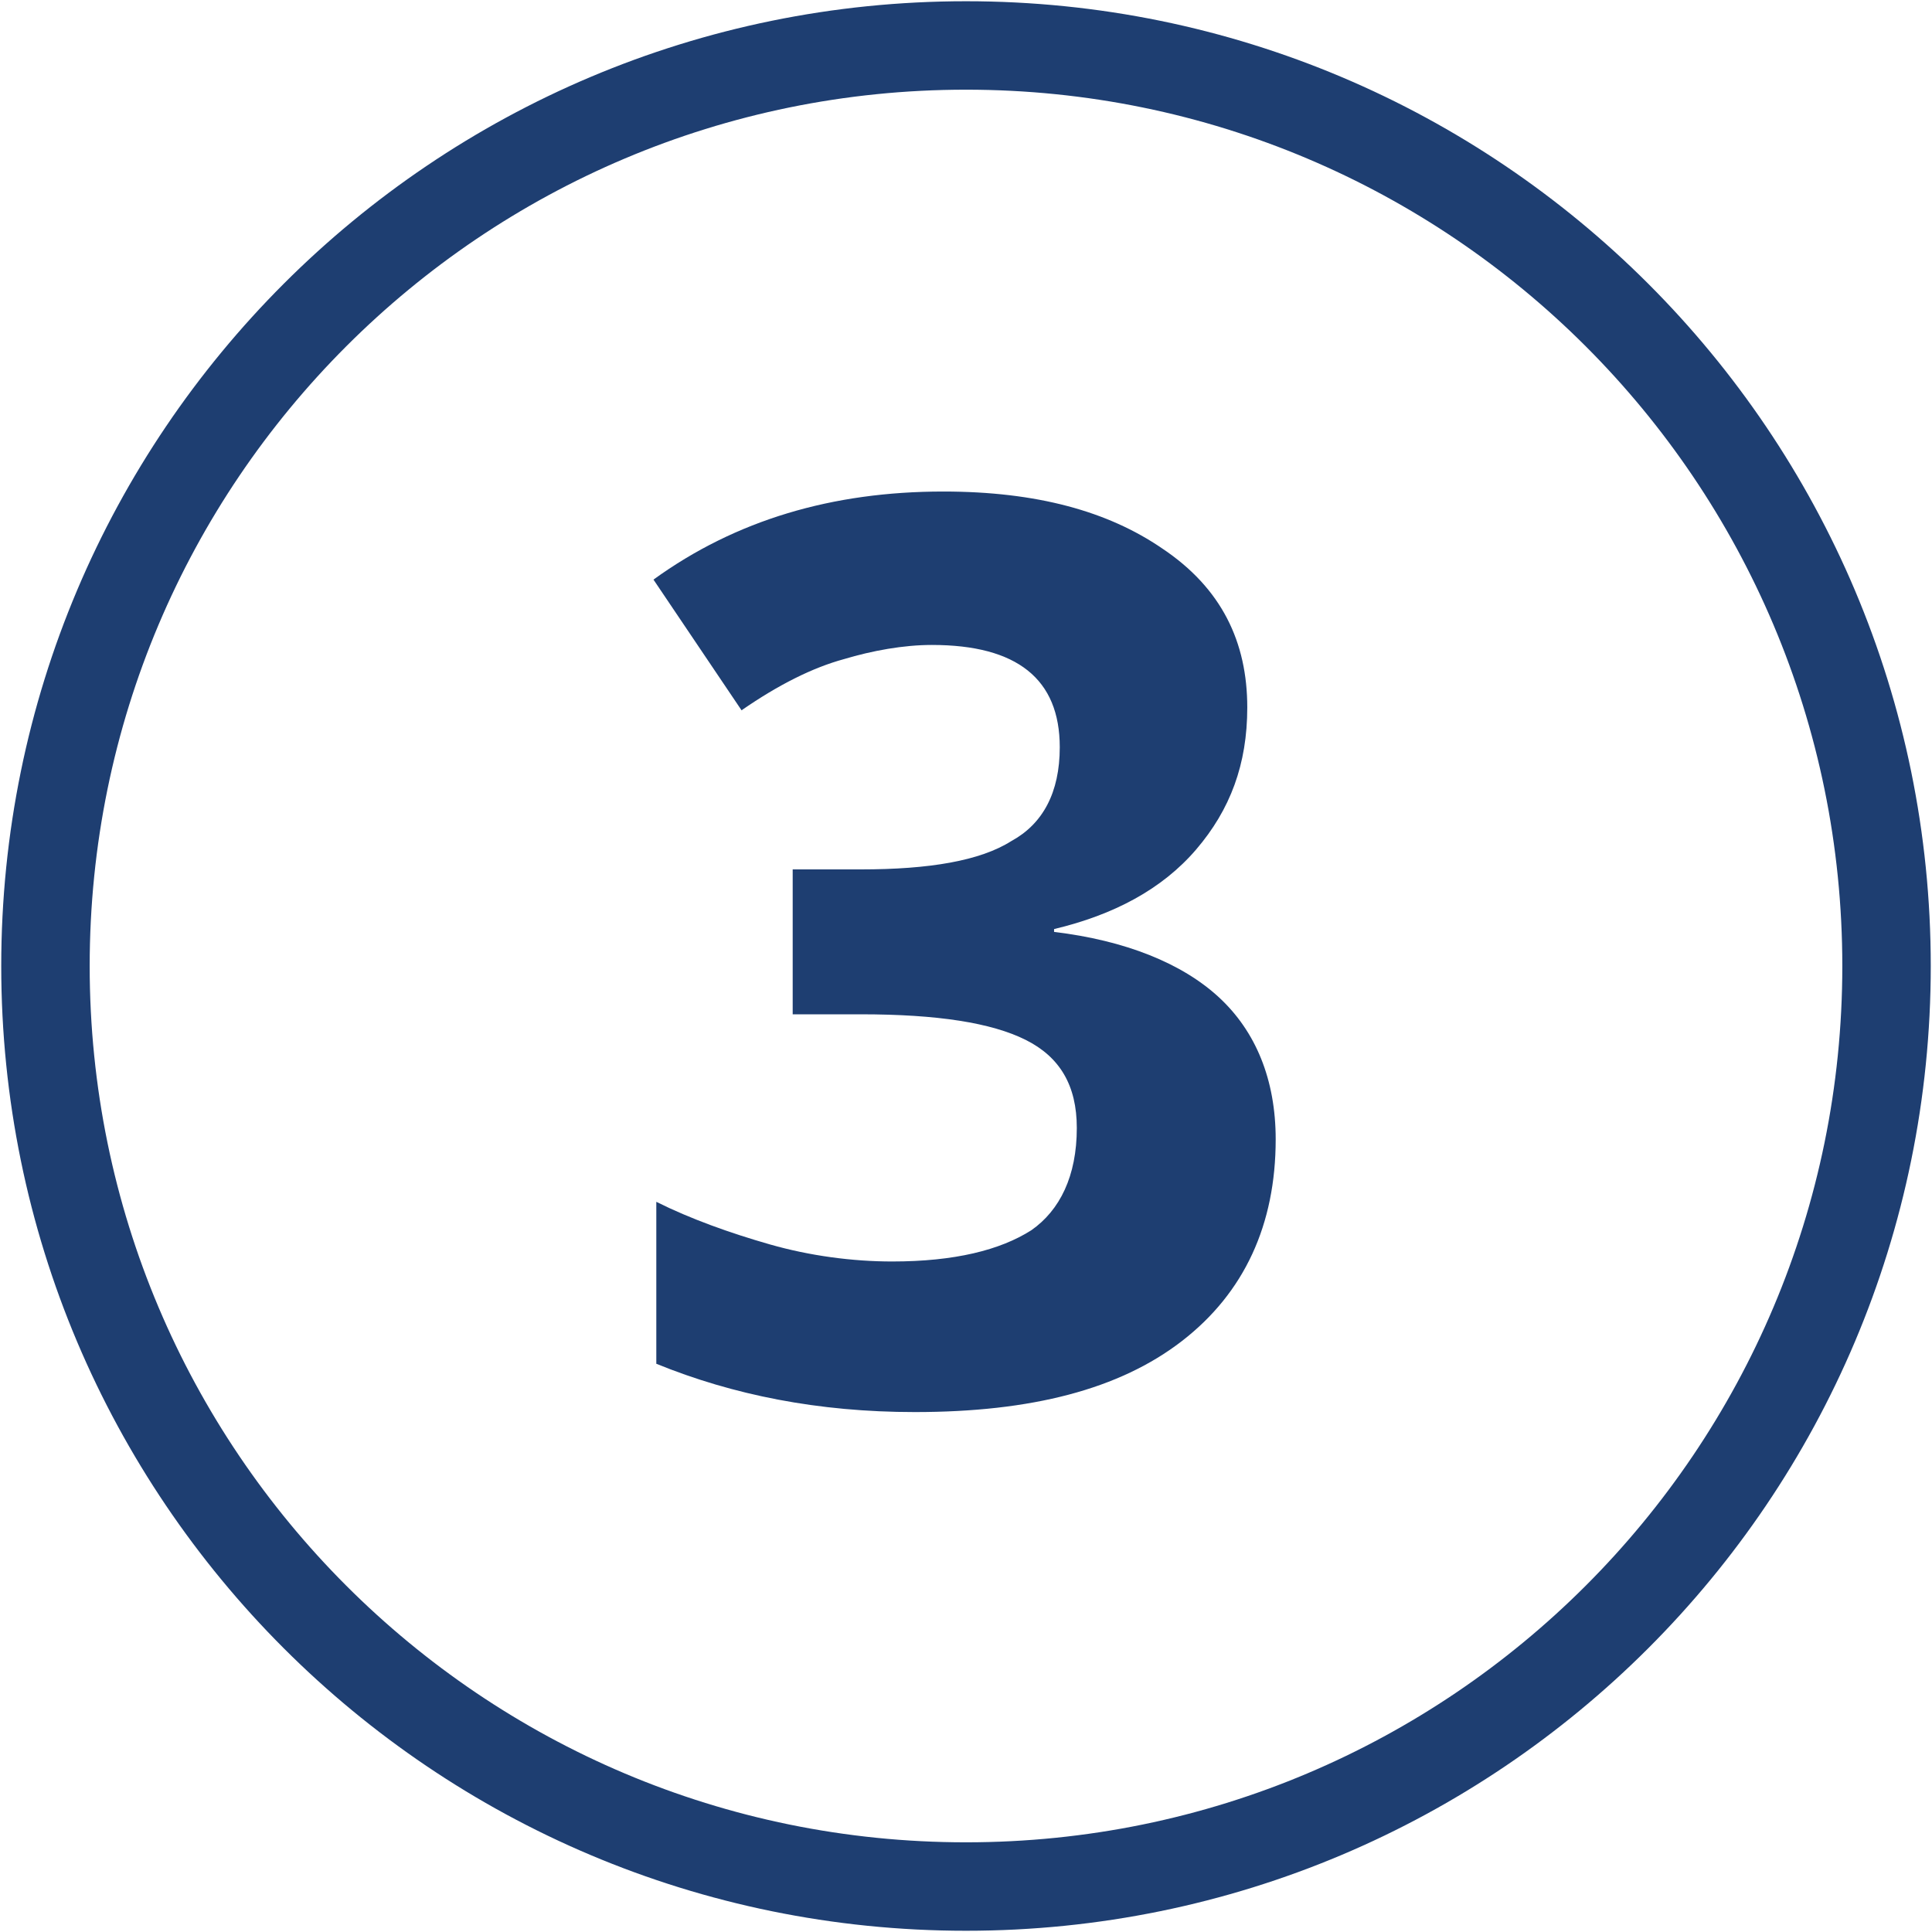 <?xml version="1.0" encoding="UTF-8"?> <!-- Generator: Adobe Illustrator 23.0.1, SVG Export Plug-In . SVG Version: 6.00 Build 0) --> <svg xmlns="http://www.w3.org/2000/svg" xmlns:xlink="http://www.w3.org/1999/xlink" version="1.1" id="Layer_1" x="0px" y="0px" viewBox="0 0 68 68" style="enable-background:new 0 0 68 68;" xml:space="preserve"> <style type="text/css"> .st0{fill:none;stroke:#1E3E71;stroke-width:3.113;stroke-miterlimit:10;} .st1{fill:#1E3E71;} </style> <g> <path class="st0" d="M66.4,34c0,17.9-14.5,32.4-32.4,32.4C16.1,66.4,1.6,51.9,1.6,34C1.6,16.1,16.1,1.6,34,1.6 C51.9,1.6,66.4,16.1,66.4,34z"></path> <g> <path class="st1" d="M43.9,24.9c0,2-0.6,3.6-1.8,5c-1.2,1.4-2.9,2.3-5,2.8v0.1c2.5,0.3,4.5,1.1,5.8,2.3c1.3,1.2,2,2.9,2,5 c0,3-1.1,5.4-3.3,7.1c-2.2,1.7-5.3,2.5-9.4,2.5c-3.4,0-6.4-0.6-9.1-1.7v-5.7c1.2,0.6,2.6,1.1,4,1.5s2.9,0.6,4.3,0.6 c2.2,0,3.8-0.4,4.9-1.1c1-0.7,1.6-1.9,1.6-3.6c0-1.5-0.6-2.5-1.8-3.1c-1.2-0.6-3.1-0.9-5.8-0.9h-2.4v-5.1h2.4c2.4,0,4.2-0.3,5.3-1 c1.1-0.6,1.7-1.7,1.7-3.3c0-2.4-1.5-3.6-4.5-3.6c-1,0-2.1,0.2-3.1,0.5c-1.1,0.3-2.3,0.9-3.6,1.8l-3.1-4.6 c2.9-2.1,6.3-3.1,10.2-3.1c3.3,0,5.8,0.7,7.7,2C43,20.7,43.9,22.6,43.9,24.9z"></path> </g> </g> </svg> 
